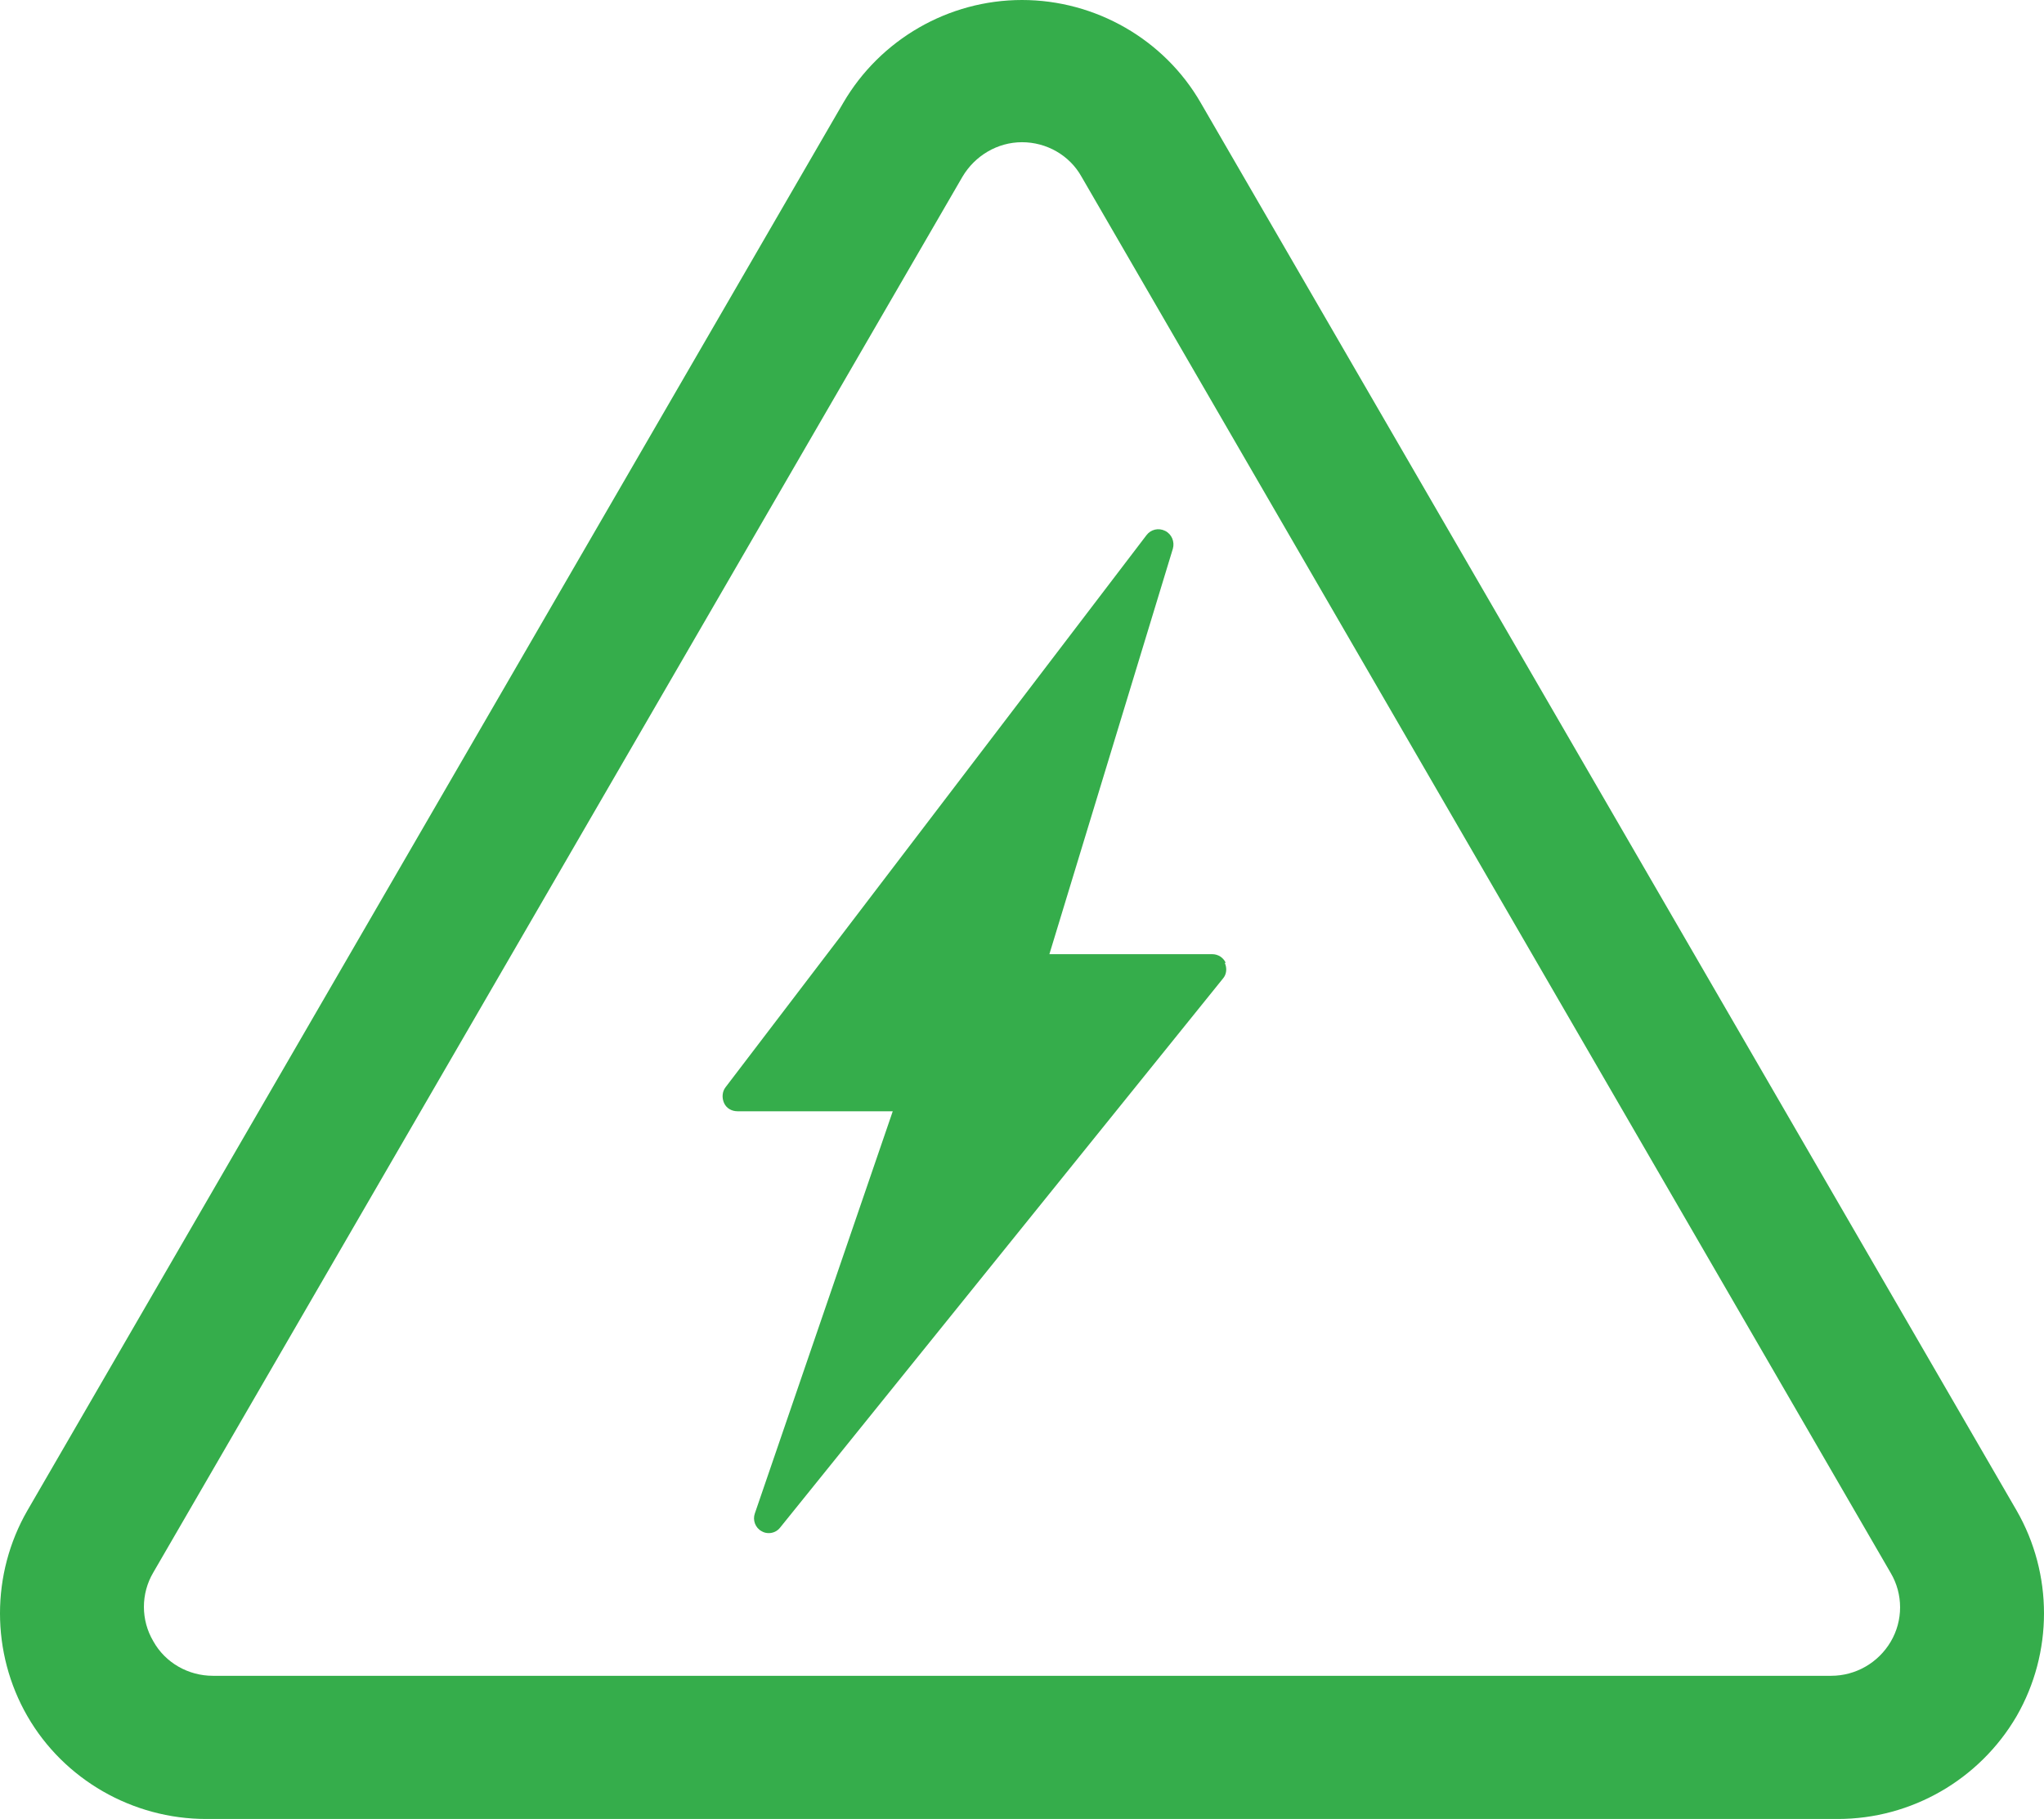 <?xml version="1.0" encoding="UTF-8"?><svg id="_レイヤー_2" xmlns="http://www.w3.org/2000/svg" viewBox="0 0 42.54 37.86"><defs><style>.cls-1{fill:#35ad4b;}</style></defs><g id="design"><g><path class="cls-1" d="M41.97,31.44L24.99,2.14c-.76-1.32-2.19-2.14-3.72-2.14s-2.95,.82-3.72,2.14L.57,31.44c-.76,1.32-.76,2.96,0,4.28,.76,1.32,2.19,2.14,3.72,2.14H38.25c1.53,0,2.95-.82,3.72-2.14,.76-1.32,.76-2.96,0-4.28Zm-2.62,2.73c-.26,.44-.73,.71-1.24,.71H4.43c-.51,0-.99-.27-1.24-.72-.26-.44-.26-.99,0-1.43L20.03,3.68c.26-.44,.73-.72,1.24-.72s.99,.27,1.24,.72l16.84,29.06c.26,.44,.26,.99,0,1.43Z"/><path class="cls-1" d="M25.51,20.04c-.05-.11-.16-.18-.28-.18h-3.39l2.57-8.44c.04-.14-.02-.3-.16-.37s-.3-.03-.39,.09l-8.76,11.49c-.07,.09-.08,.22-.03,.33,.05,.11,.16,.17,.28,.17h3.23l-2.87,8.37c-.05,.14,.01,.3,.14,.37,.05,.03,.1,.04,.15,.04,.09,0,.18-.04,.24-.12l9.21-11.42c.08-.09,.09-.22,.04-.33Z"/></g></g></svg>